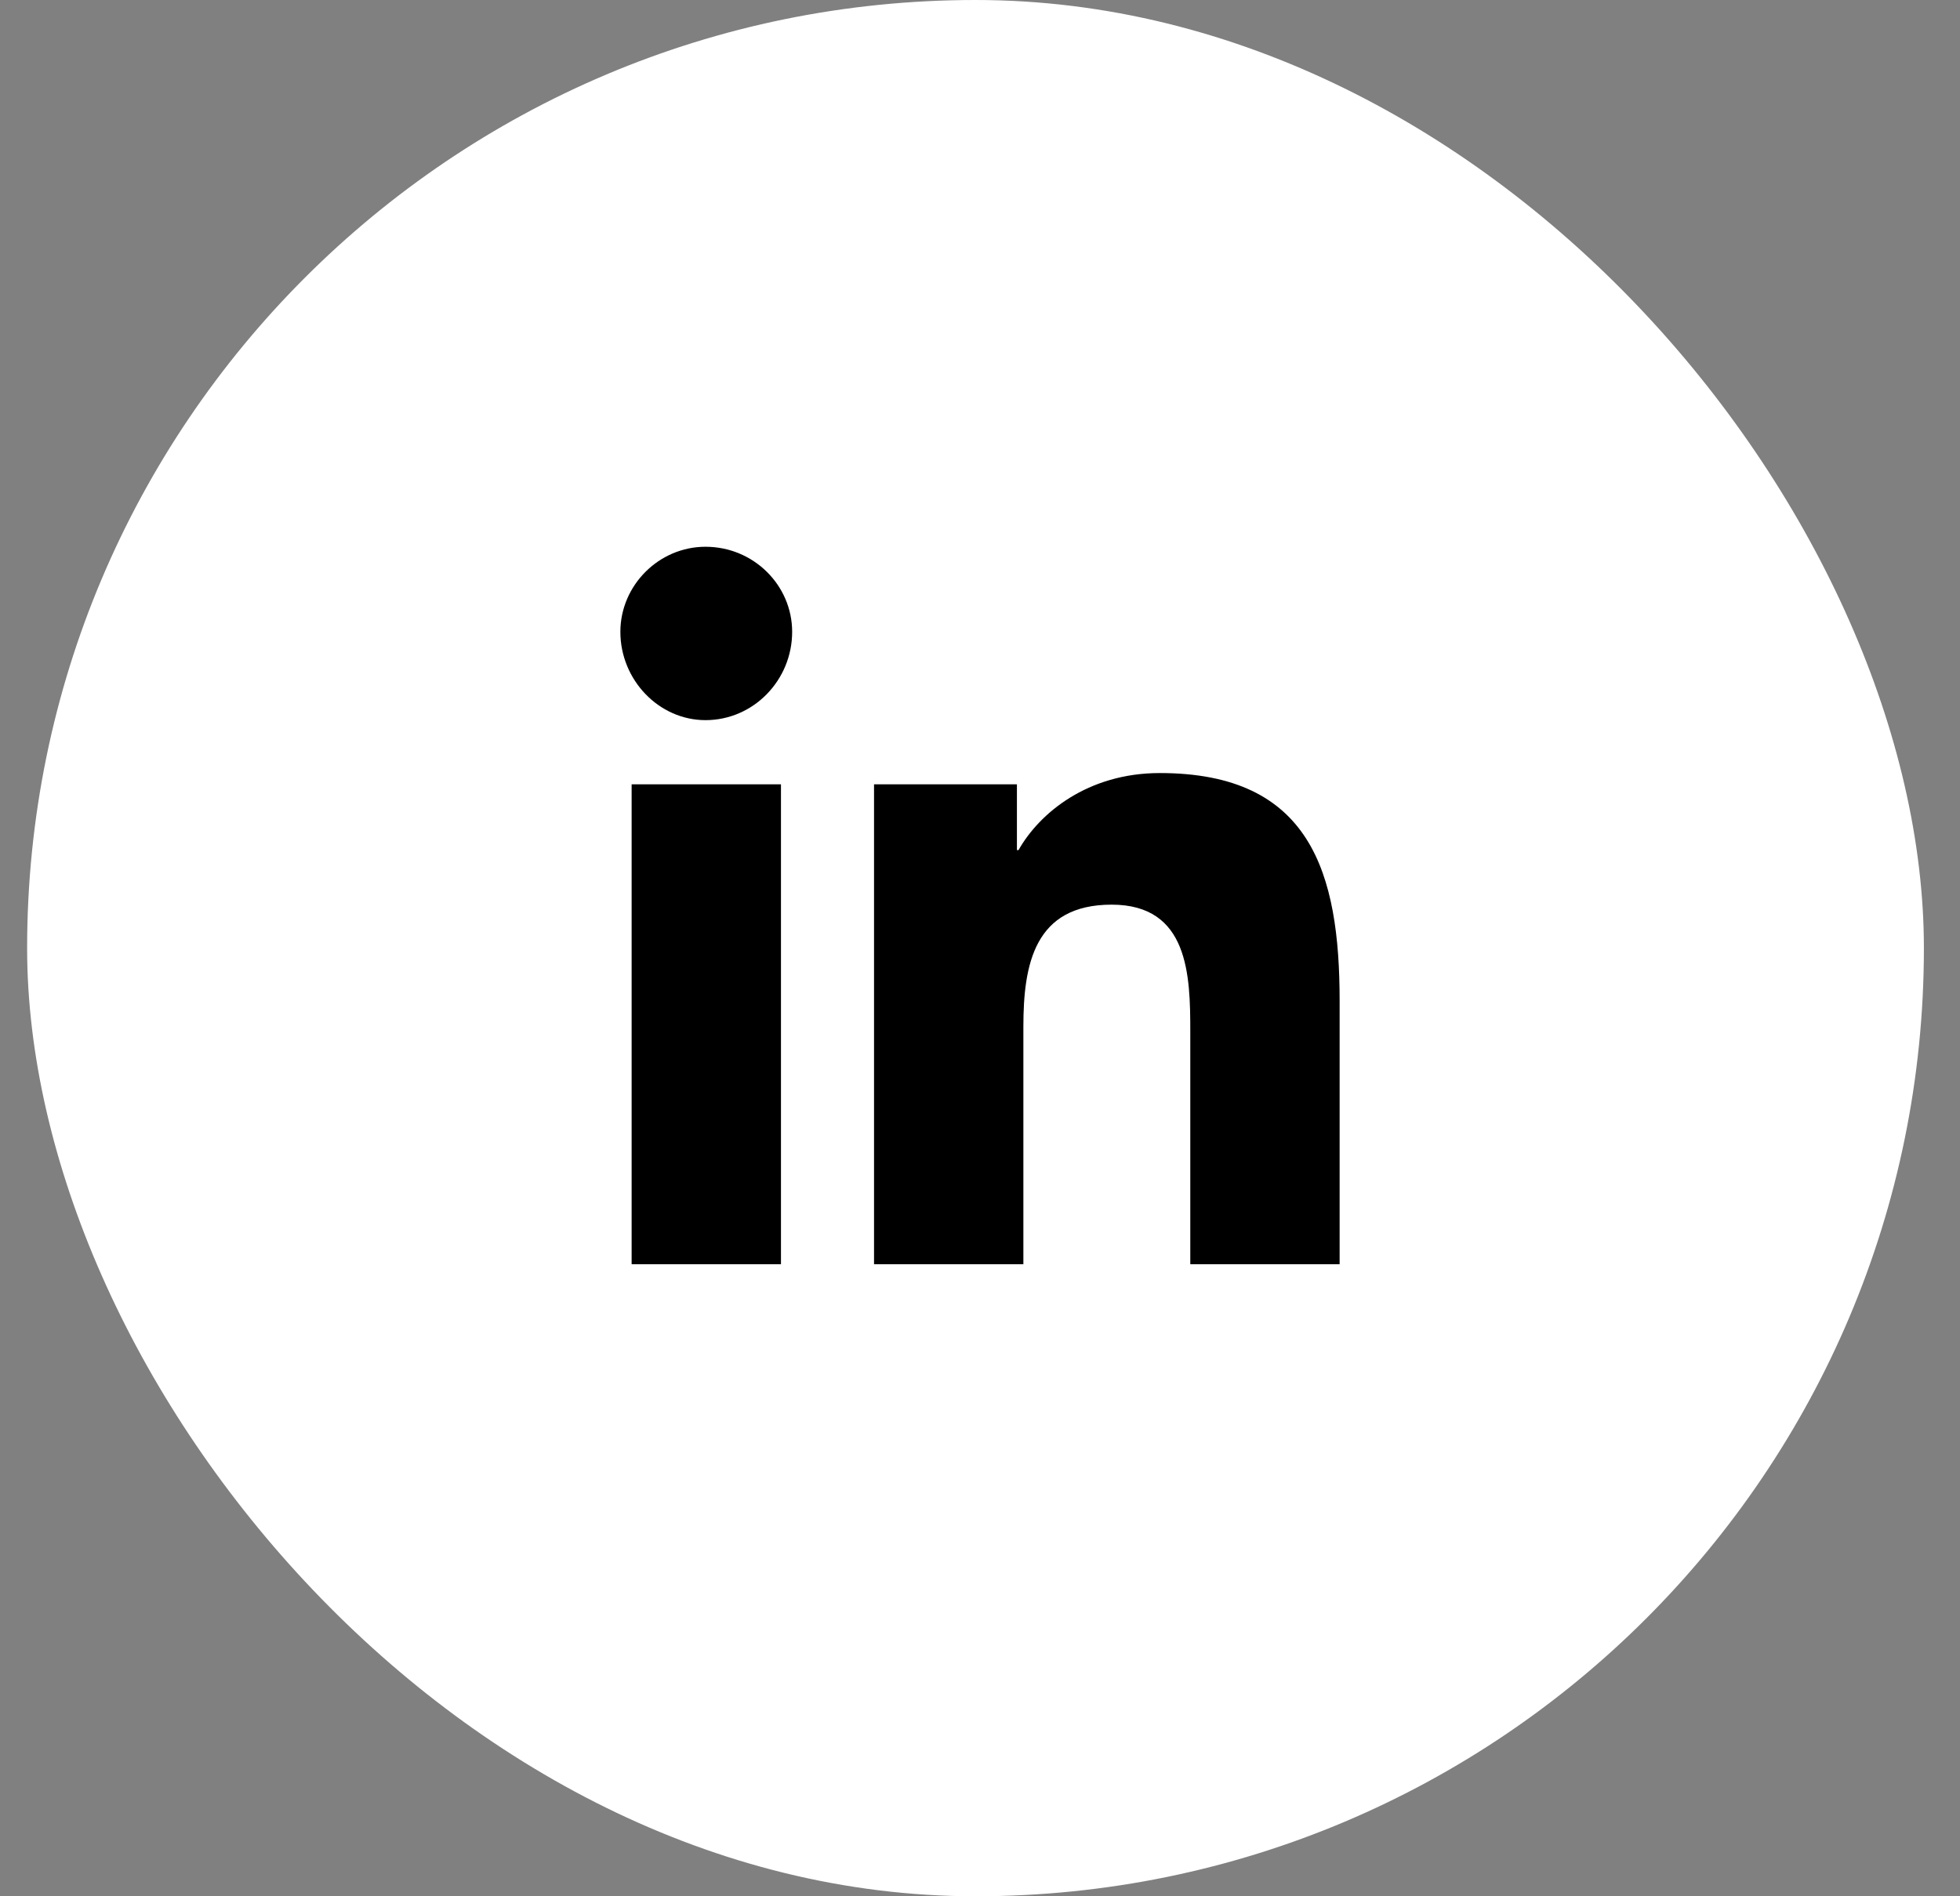 <svg width="31" height="30" viewBox="0 0 31 30" fill="none" xmlns="http://www.w3.org/2000/svg">
<rect x="0" y="0" width="31" height="30" fill="#808080" stroke="none"/>
<rect x="0.429" width="30" height="30" rx="15" fill="white"/>
<path d="M12.352 20V12.408H9.99V20H12.352ZM11.158 11.393C11.92 11.393 12.529 10.758 12.529 9.996C12.529 9.26 11.92 8.65 11.158 8.65C10.422 8.65 9.812 9.26 9.812 9.996C9.812 10.758 10.422 11.393 11.158 11.393ZM21.162 20H21.188V15.836C21.188 13.805 20.73 12.23 18.344 12.23C17.201 12.23 16.439 12.865 16.109 13.449H16.084V12.408H13.824V20H16.186V16.242C16.186 15.252 16.363 14.312 17.582 14.312C18.801 14.312 18.826 15.43 18.826 16.318V20H21.162Z" fill="black"/>
</svg>
